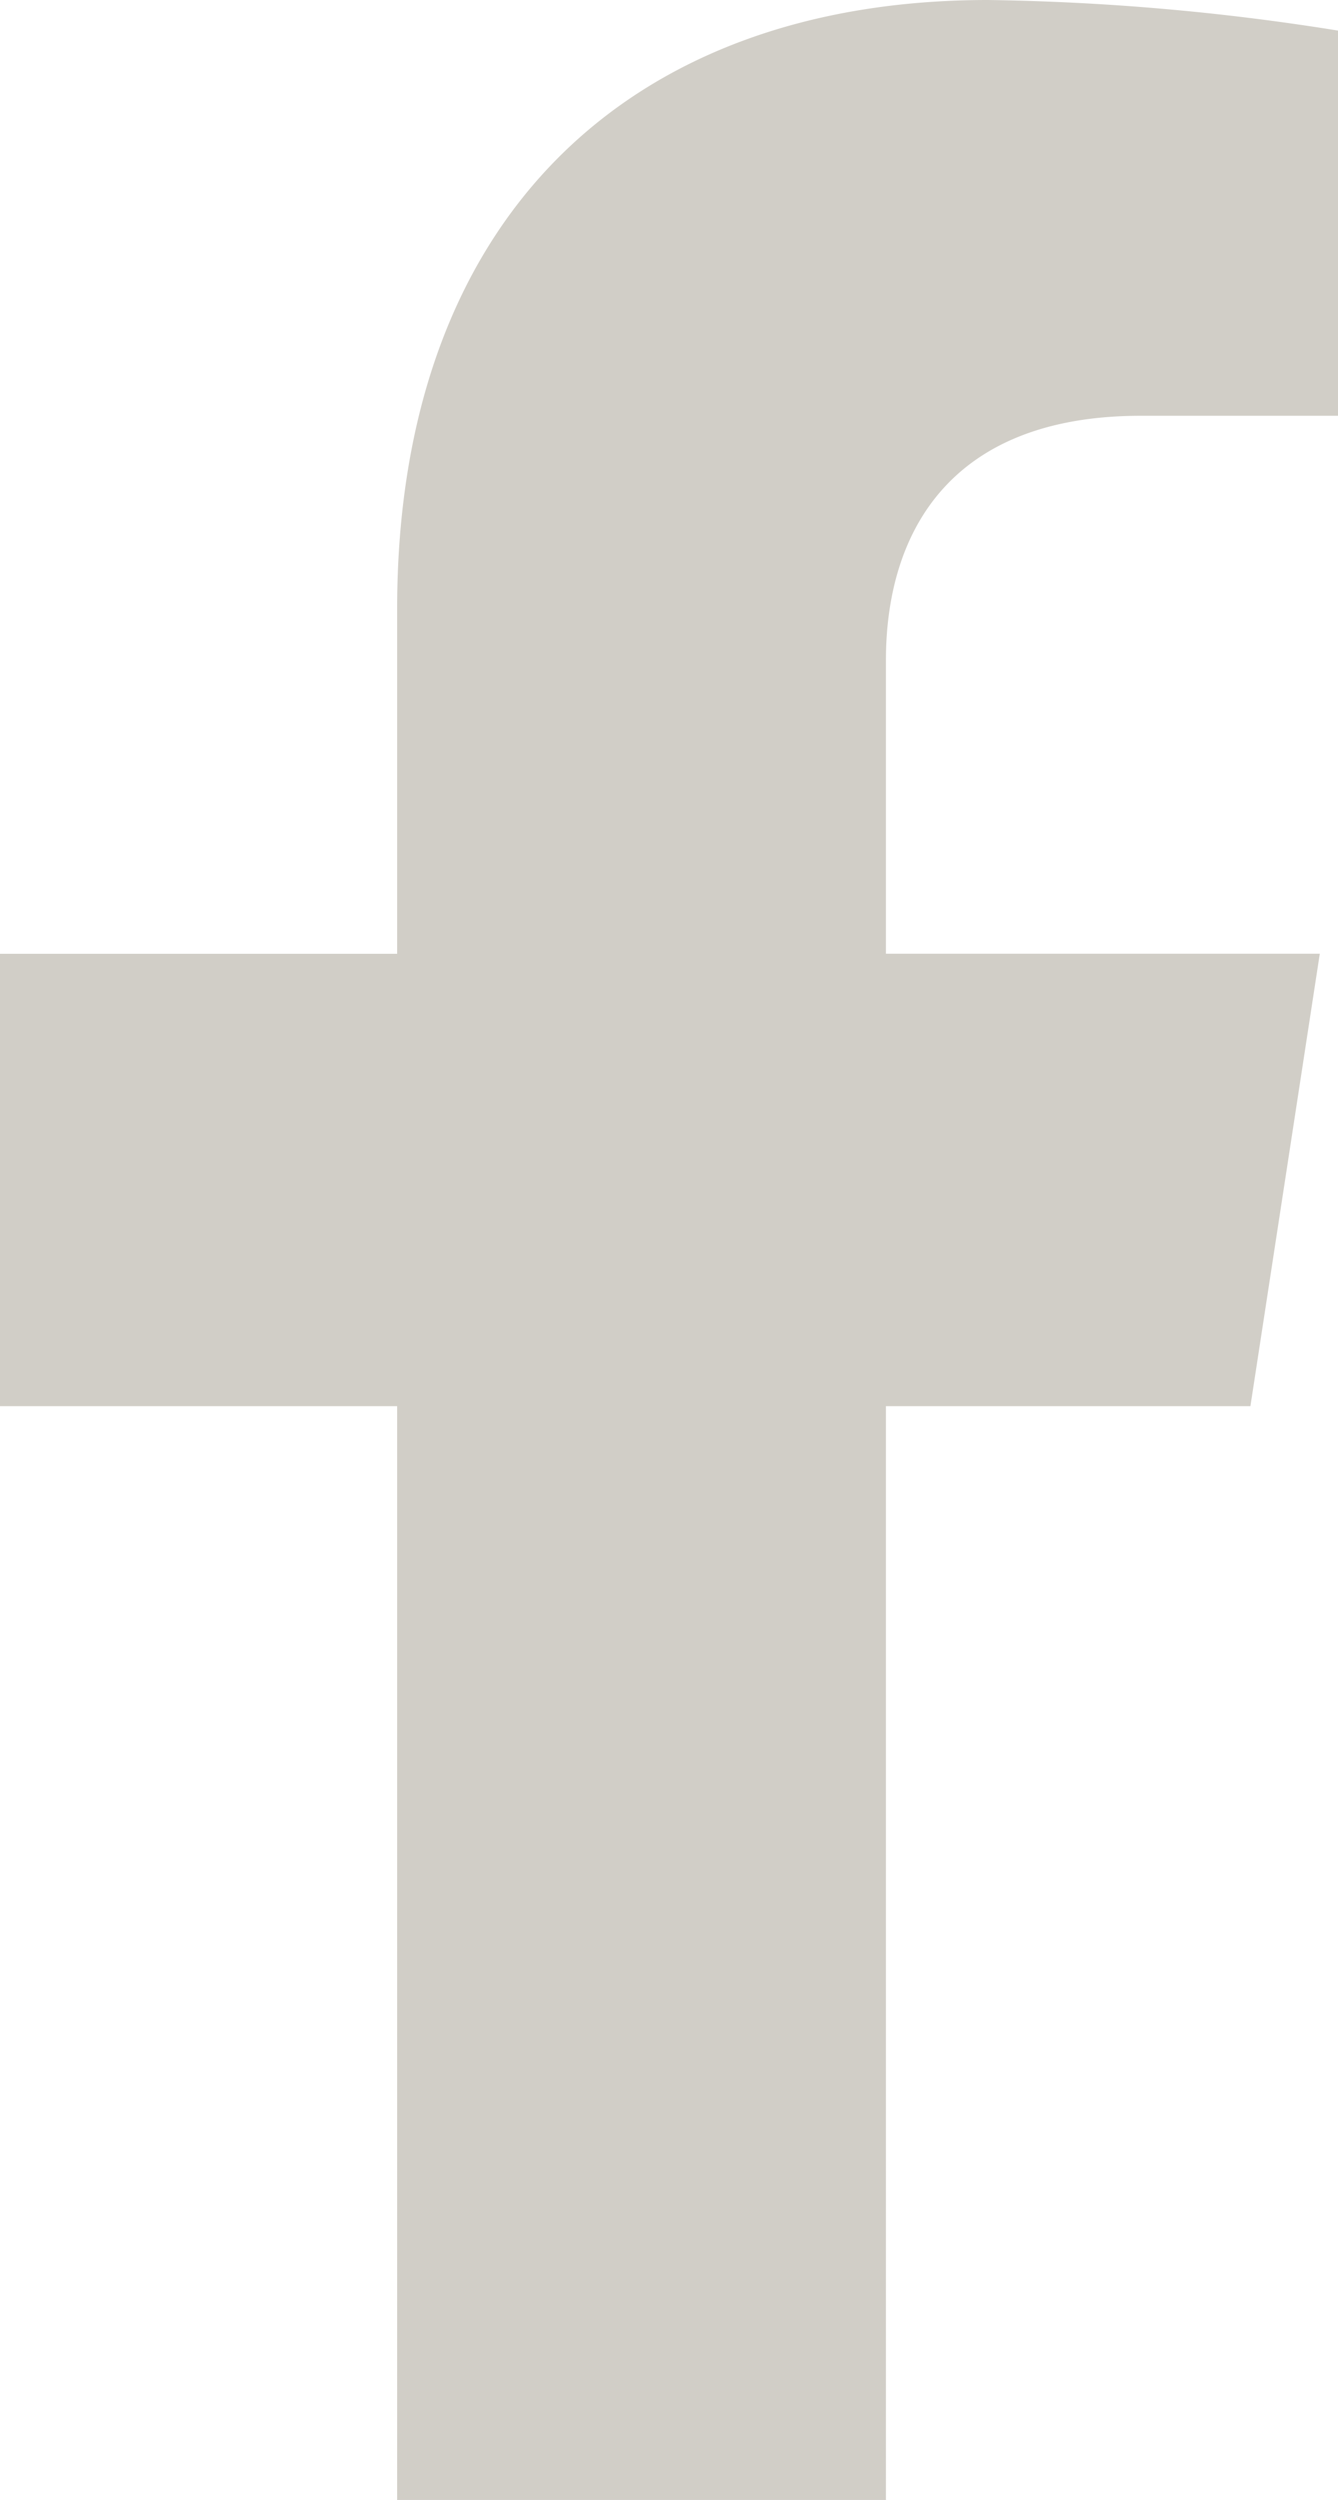 <svg xmlns="http://www.w3.org/2000/svg" width="16.758" height="31.29" viewBox="0 0 16.758 31.29">
  <path id="Icon_awesome-facebook-f" data-name="Icon awesome-facebook-f" d="M17.27,17.6l.869-5.663H12.705V8.263c0-1.549.759-3.059,3.193-3.059h2.47V.383A30.124,30.124,0,0,0,13.983,0c-4.475,0-7.4,2.712-7.4,7.622v4.316H1.609V17.6H6.583V31.29h6.122V17.6Z" transform="translate(-1.609)" fill="#d1cec7"/>
</svg>
